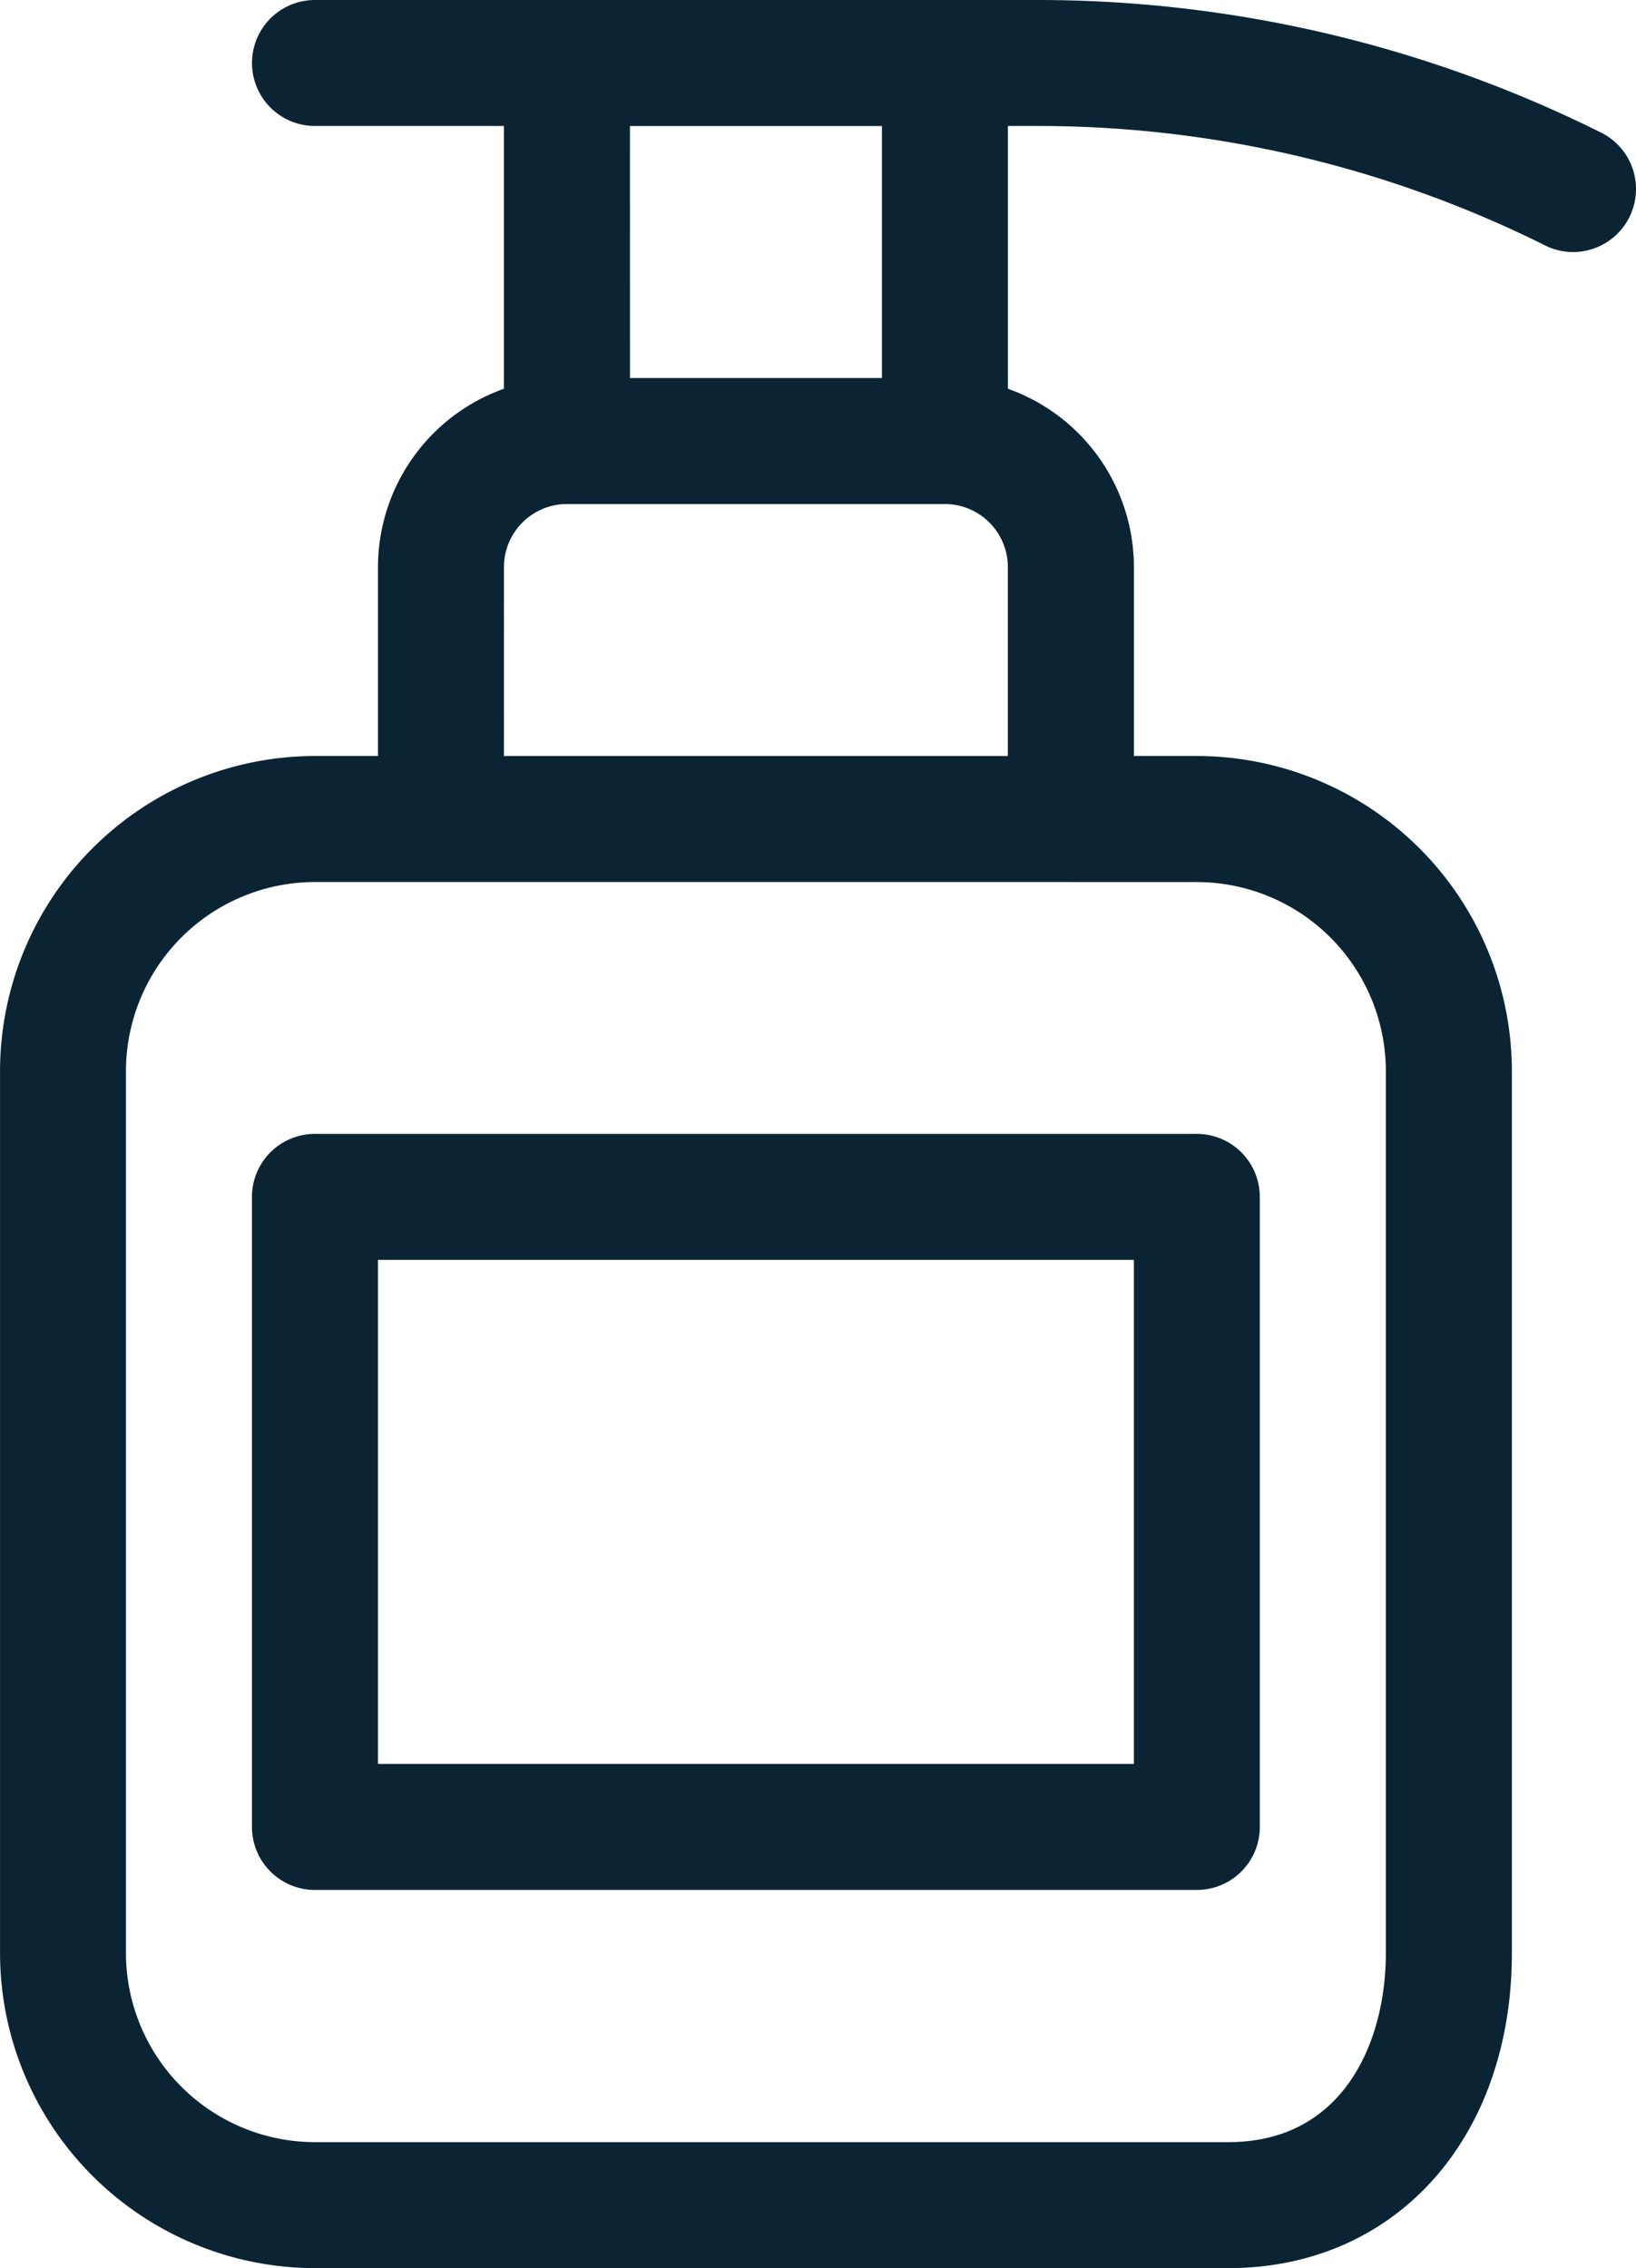 <svg xmlns="http://www.w3.org/2000/svg" width="43.069" height="59.697" viewBox="0 0 43.069 59.697">
  <g id="Group_976" data-name="Group 976" transform="translate(-930.693 -1431.782)">
    <path id="Path_2395" data-name="Path 2395" d="M389.768,185.06a33.244,33.244,0,0,0-14.791-3.492h-19.07a1.658,1.658,0,1,0,0,3.316h4.975V191.8a4.986,4.986,0,0,0-3.316,4.691v4.975h-1.658a8.3,8.3,0,0,0-8.292,8.292v23.216a8.3,8.3,0,0,0,8.292,8.291h24.045c4.394,0,7.463-3.41,7.463-8.291V209.758a8.3,8.3,0,0,0-8.292-8.292h-1.658v-4.975a4.985,4.985,0,0,0-3.317-4.691v-6.916h.829a29.92,29.92,0,0,1,13.308,3.141,1.638,1.638,0,0,0,.74.177,1.659,1.659,0,0,0,.743-3.142m-25.57-.175h6.633v6.632H364.2Zm-3.317,11.607a1.66,1.66,0,0,1,1.658-1.658h9.949a1.66,1.66,0,0,1,1.658,1.658v4.975H360.881Zm14.925,8.292h3.316a4.982,4.982,0,0,1,4.976,4.975v23.216c0,2.294-1.086,4.974-4.147,4.974H355.906a4.98,4.98,0,0,1-4.975-4.974V209.758a4.98,4.98,0,0,1,4.975-4.975h19.9Z" transform="translate(583.078 1250.214)" fill="#0a2433"/>
    <path id="Path_2396" data-name="Path 2396" d="M357.566,228v16.583a1.658,1.658,0,0,0,1.658,1.658H382.44a1.657,1.657,0,0,0,1.658-1.658V228a1.658,1.658,0,0,0-1.658-1.658H359.224A1.658,1.658,0,0,0,357.566,228m3.317,1.658h19.9v13.266h-19.9Z" transform="translate(579.76 1235.284)" fill="#0a2433"/>
  </g>
</svg>
